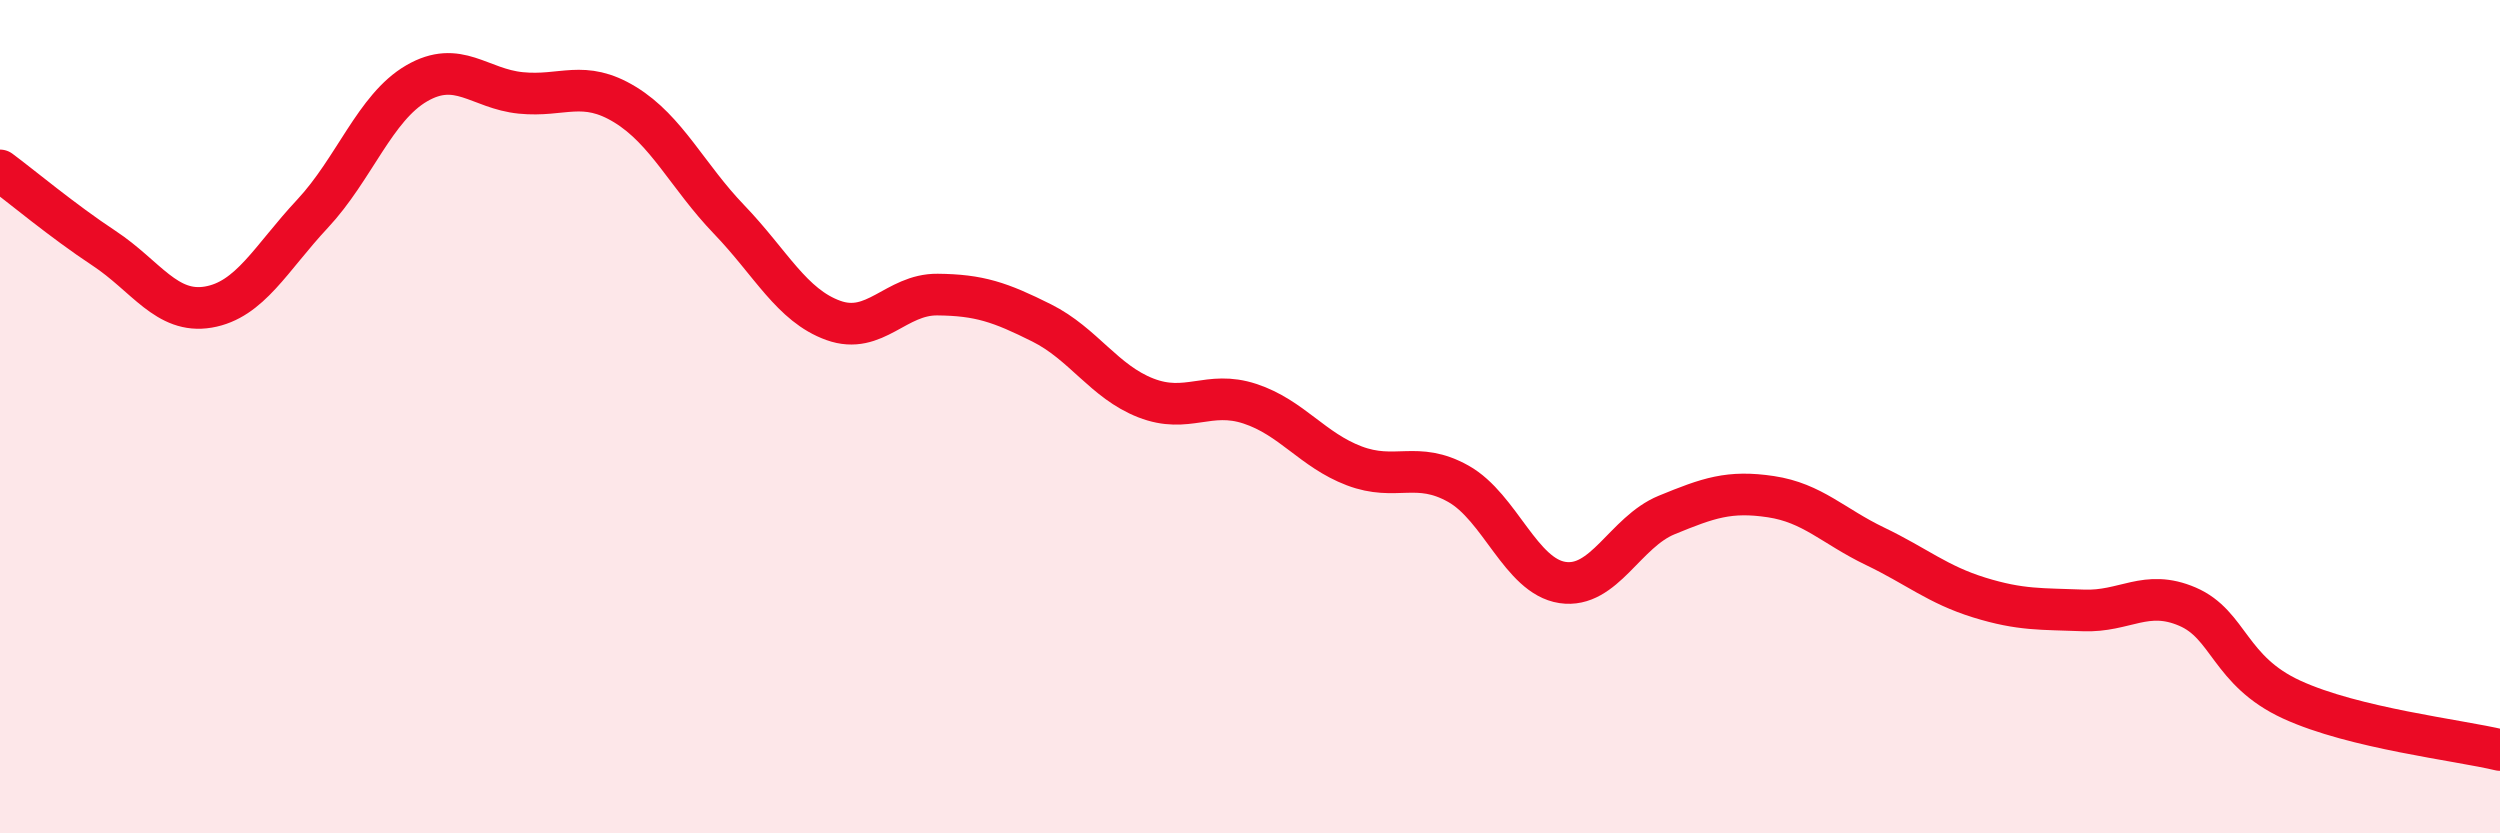 
    <svg width="60" height="20" viewBox="0 0 60 20" xmlns="http://www.w3.org/2000/svg">
      <path
        d="M 0,4.09 C 0.5,4.46 1.5,5.3 2.5,5.96 C 3.5,6.62 4,7.54 5,7.37 C 6,7.2 6.5,6.2 7.5,5.13 C 8.5,4.06 9,2.58 10,2 C 11,1.42 11.5,2.13 12.5,2.23 C 13.5,2.33 14,1.9 15,2.51 C 16,3.12 16.5,4.23 17.5,5.27 C 18.5,6.31 19,7.33 20,7.69 C 21,8.05 21.5,7.06 22.5,7.07 C 23.5,7.08 24,7.25 25,7.75 C 26,8.25 26.5,9.16 27.5,9.55 C 28.5,9.94 29,9.36 30,9.69 C 31,10.02 31.5,10.8 32.5,11.18 C 33.5,11.56 34,11.05 35,11.61 C 36,12.17 36.5,13.83 37.5,13.98 C 38.5,14.13 39,12.77 40,12.36 C 41,11.95 41.5,11.77 42.5,11.92 C 43.5,12.07 44,12.63 45,13.11 C 46,13.59 46.5,14.03 47.5,14.34 C 48.5,14.65 49,14.61 50,14.65 C 51,14.69 51.5,14.13 52.5,14.56 C 53.5,14.99 53.5,16.1 55,16.79 C 56.5,17.48 59,17.76 60,18L60 20L0 20Z"
        fill="#EB0A25"
        opacity="0.1"
        stroke-linecap="round"
        stroke-linejoin="round"
      />
      <path
        d="M 0,4.09 C 0.5,4.46 1.5,5.3 2.5,5.96 C 3.5,6.62 4,7.54 5,7.37 C 6,7.2 6.5,6.2 7.5,5.13 C 8.5,4.06 9,2.58 10,2 C 11,1.42 11.5,2.13 12.5,2.23 C 13.5,2.33 14,1.9 15,2.51 C 16,3.12 16.5,4.23 17.5,5.27 C 18.5,6.31 19,7.33 20,7.69 C 21,8.05 21.5,7.06 22.5,7.07 C 23.5,7.08 24,7.25 25,7.75 C 26,8.25 26.5,9.16 27.5,9.55 C 28.5,9.94 29,9.36 30,9.69 C 31,10.02 31.5,10.8 32.5,11.18 C 33.5,11.56 34,11.05 35,11.61 C 36,12.17 36.5,13.83 37.5,13.98 C 38.5,14.13 39,12.77 40,12.36 C 41,11.95 41.5,11.77 42.5,11.92 C 43.5,12.07 44,12.63 45,13.11 C 46,13.59 46.5,14.03 47.5,14.34 C 48.5,14.65 49,14.61 50,14.65 C 51,14.69 51.5,14.13 52.5,14.56 C 53.5,14.99 53.5,16.1 55,16.79 C 56.5,17.48 59,17.76 60,18"
        stroke="#EB0A25"
        stroke-width="1"
        fill="none"
        stroke-linecap="round"
        stroke-linejoin="round"
      />
    </svg>
  